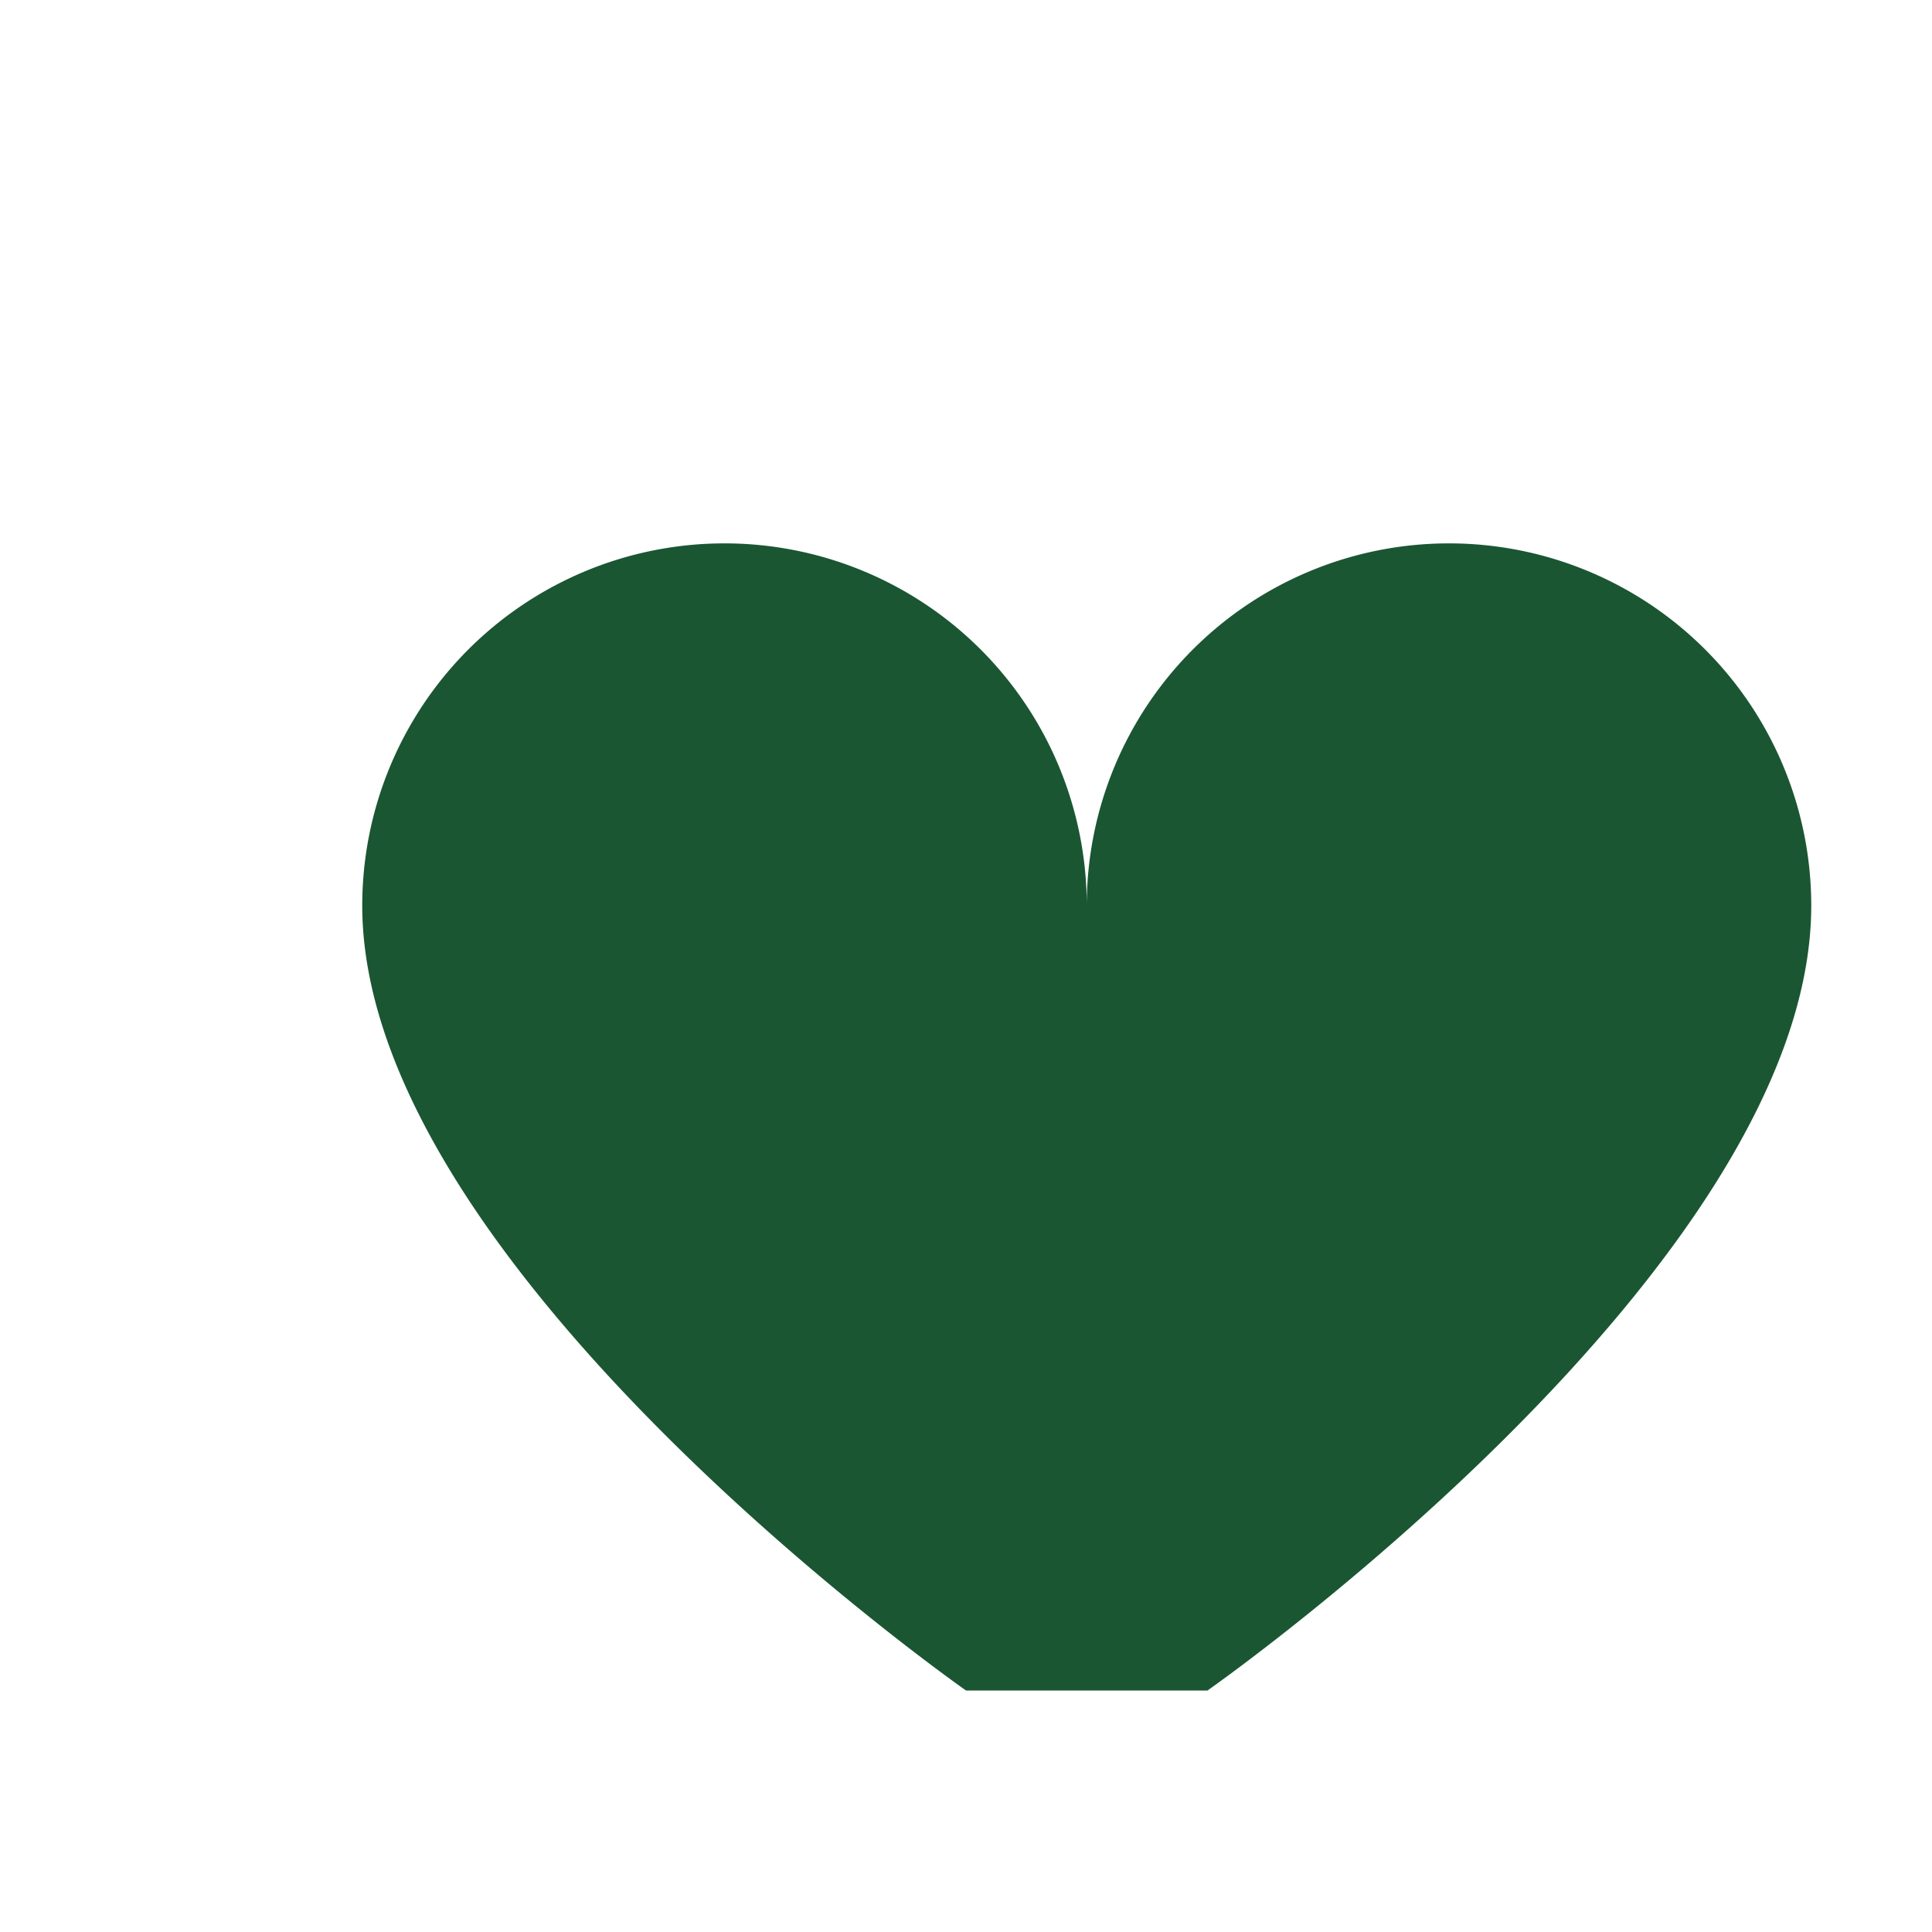 <?xml version="1.0" encoding="UTF-8"?>
<svg xmlns="http://www.w3.org/2000/svg" width="32" height="32" viewBox="0 0 32 32"><path fill="#1A5632" d="M16 28s-10-7-10-13a6 6 0 1 1 12 0 6 6 0 1 1 12 0c0 6-10 13-10 13z"/></svg>